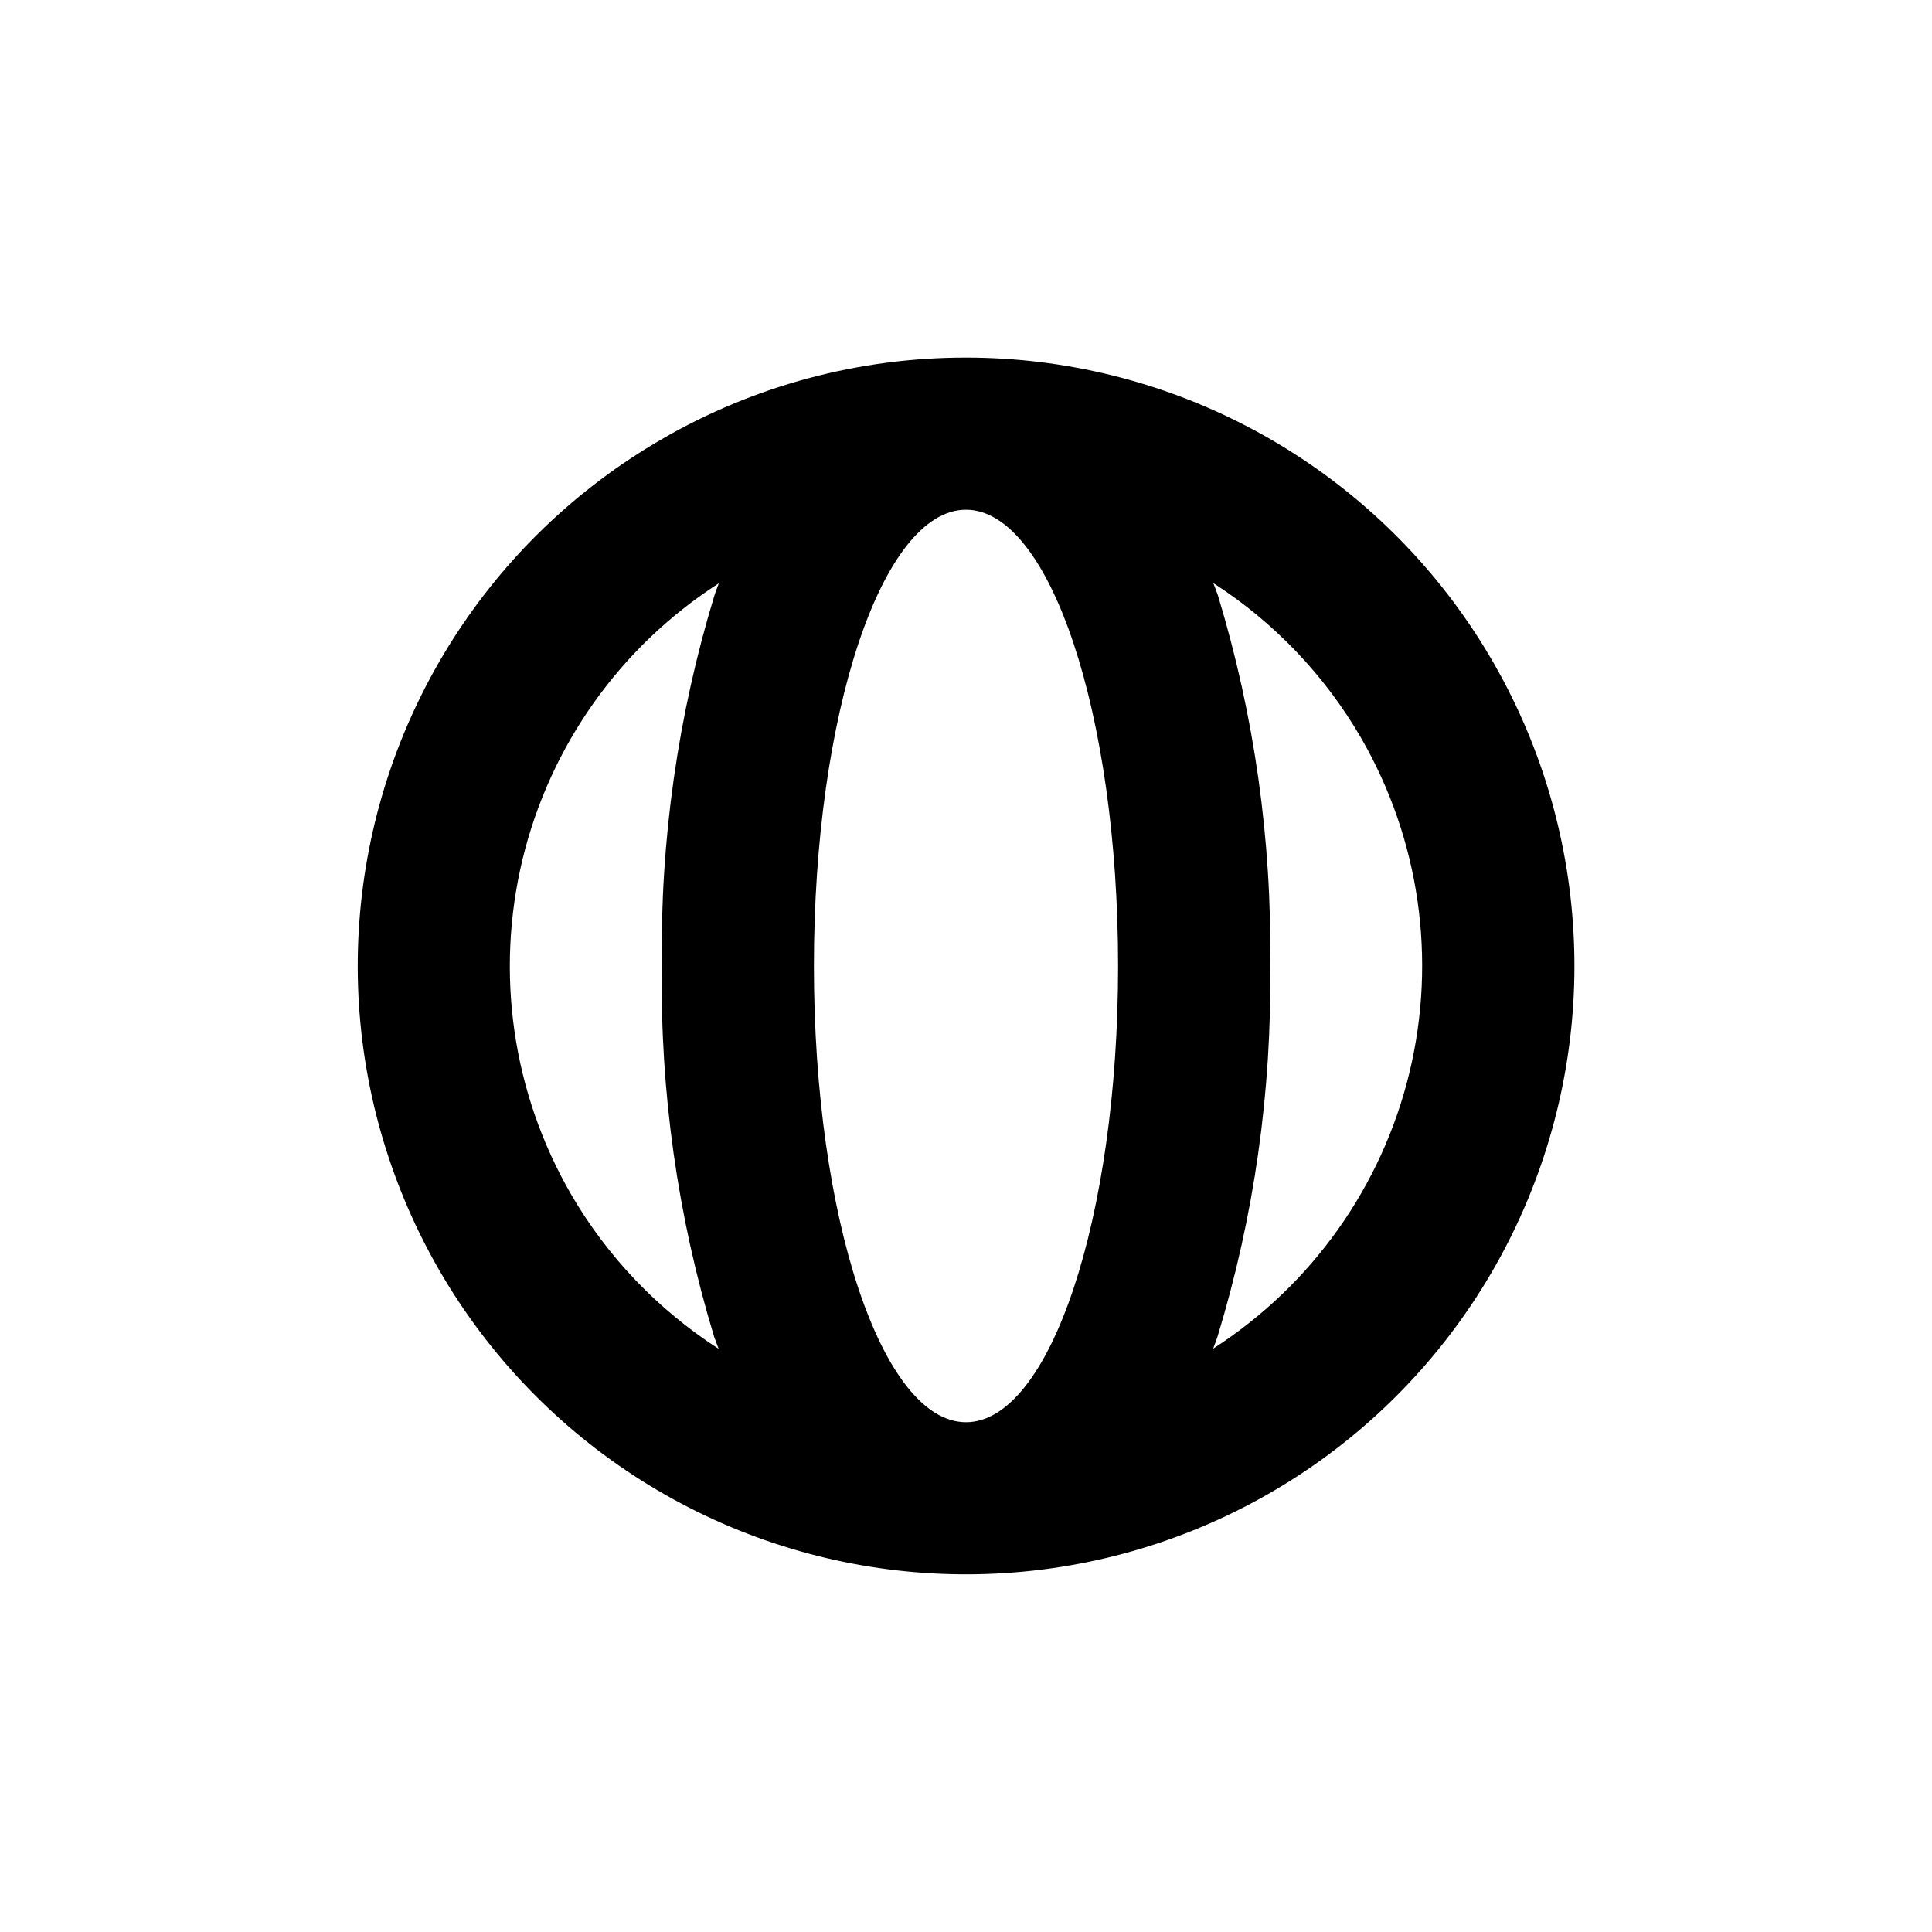 <?xml version="1.0" encoding="UTF-8"?>
<!-- Uploaded to: ICON Repo, www.svgrepo.com, Generator: ICON Repo Mixer Tools -->
<svg fill="#000000" width="800px" height="800px" version="1.1" viewBox="144 144 512 512" xmlns="http://www.w3.org/2000/svg">
 <path d="m319.39 260.39c-45.551 26.305-75.398 73.18-79.977 125.58-4.574 52.398 16.699 103.74 57 137.54 40.301 33.805 94.555 45.824 145.36 32.203 50.809-13.625 91.773-51.172 109.75-100.61 17.984-49.43 10.723-104.52-19.457-147.61-30.176-43.082-79.473-68.738-132.07-68.727-28.309-0.031-56.117 7.426-80.609 21.613zm-24.082 200.06c-15.523-26.852-20.109-58.645-12.812-88.785 7.301-30.141 25.922-56.316 52.008-73.09-0.402 1.059-0.805 2.066-1.16 3.176v-0.004c-9.699 31.832-14.406 64.973-13.953 98.246-0.484 33.266 4.188 66.406 13.852 98.242 0.402 1.16 0.805 2.117 1.211 3.223-16.113-10.375-29.531-24.43-39.145-41.008zm209.38-120.91c15.52 26.848 20.105 58.641 12.809 88.781-7.301 30.141-25.922 56.316-52.008 73.09 0.402-1.059 0.805-2.066 1.16-3.176v0.004c9.699-31.832 14.406-64.973 13.957-98.242 0.484-33.27-4.191-66.41-13.855-98.246-0.402-1.16-0.805-2.168-1.211-3.223 16.117 10.375 29.531 24.43 39.148 41.012zm-104.69-60.457c22.27 0 40.305 54.16 40.305 120.91s-18.035 120.91-40.305 120.91-40.305-54.16-40.305-120.91c0-66.758 18.035-120.91 40.305-120.91z"/>
</svg>